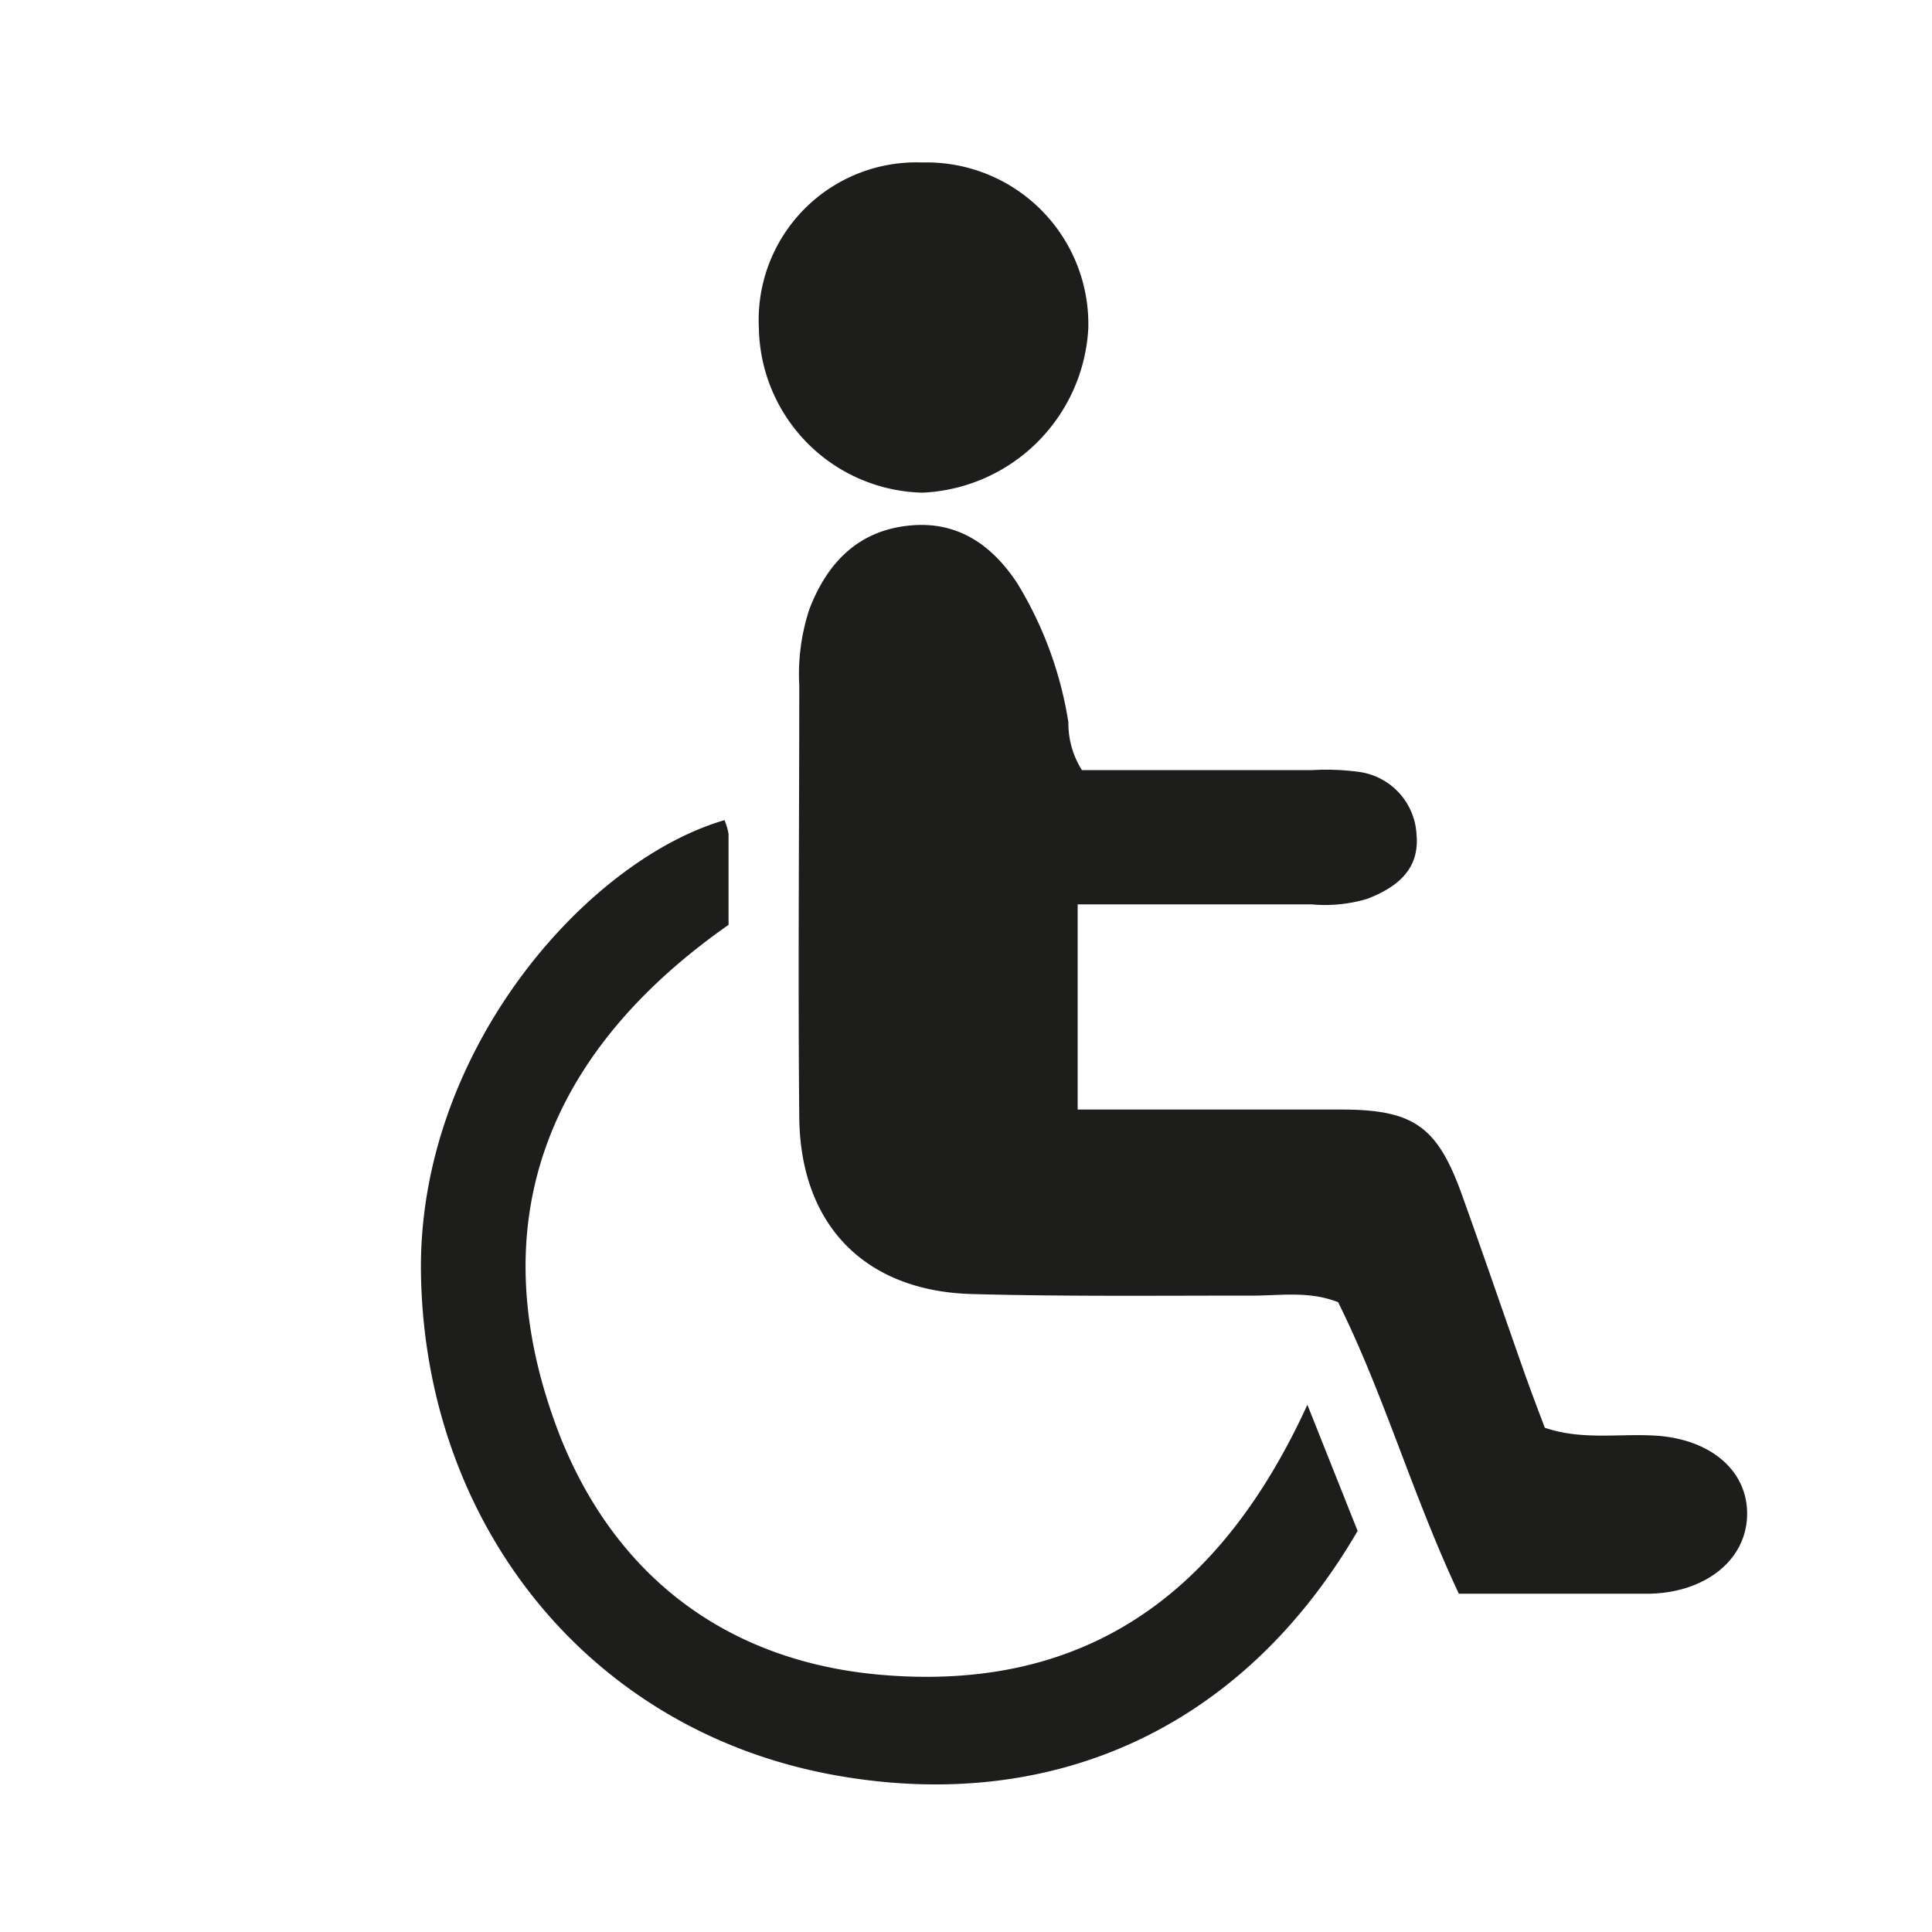 <svg xmlns="http://www.w3.org/2000/svg" viewBox="0 0 100 100"><defs><style>.cls-1{fill:none;}.cls-2{fill:#1d1d1b;}</style></defs><g id="Layer_2" data-name="Layer 2"><g id="Ebene_1" data-name="Ebene 1"><g id="Layer_3" data-name="Layer 3"><path class="cls-1" d="M100,100H0V0H100Z"/></g><path class="cls-2" d="M56,39.86H67.93a12.65,12.65,0,0,1,2.39.09,3.45,3.45,0,0,1,3,3.26c.16,1.79-1,2.71-2.54,3.31a7.66,7.66,0,0,1-2.9.29H55.78V57.43H69.41c3.77,0,5,.87,6.28,4.47,1.08,3,2.1,6,3.16,9,.35,1,.73,2,1.11,3,1.87.64,3.75.31,5.58.4,2.95.13,4.94,1.8,4.89,4.13s-2.17,4-5.05,4.06c-3.27,0-6.54,0-9.87,0-2.39-5.08-3.87-10.3-6.25-15.09-1.56-.61-3.08-.32-4.57-.34-4.79,0-9.59.05-14.38-.08-5.54-.15-8.88-3.57-8.94-9.13-.07-7.45,0-14.91,0-22.37a10.79,10.79,0,0,1,.52-3.94c.93-2.43,2.55-4.09,5.21-4.34,2.46-.24,4.25,1,5.56,3a19.62,19.62,0,0,1,2.64,7.19A4.51,4.51,0,0,0,56,39.86Z"/><path class="cls-2" d="M67.67,72.71l2.6,6.53C64.19,89.68,54.21,93.89,43.14,91.87c-12.7-2.32-21.14-13-21.35-25.93C21.6,54.49,30.28,44.56,37.5,42.45a3.27,3.27,0,0,1,.21.72c0,1.5,0,3,0,4.7-9.48,6.64-13,15.6-8.68,26.57C32,81.81,37.91,86.15,46,86.72,56.28,87.46,63.2,82.47,67.67,72.71Z"/><path class="cls-2" d="M47.74,8.41A8.37,8.37,0,0,1,56.33,17a9,9,0,0,1-8.58,8.5A8.67,8.67,0,0,1,39.28,17,8.16,8.16,0,0,1,47.74,8.41Z"/></g></g></svg>